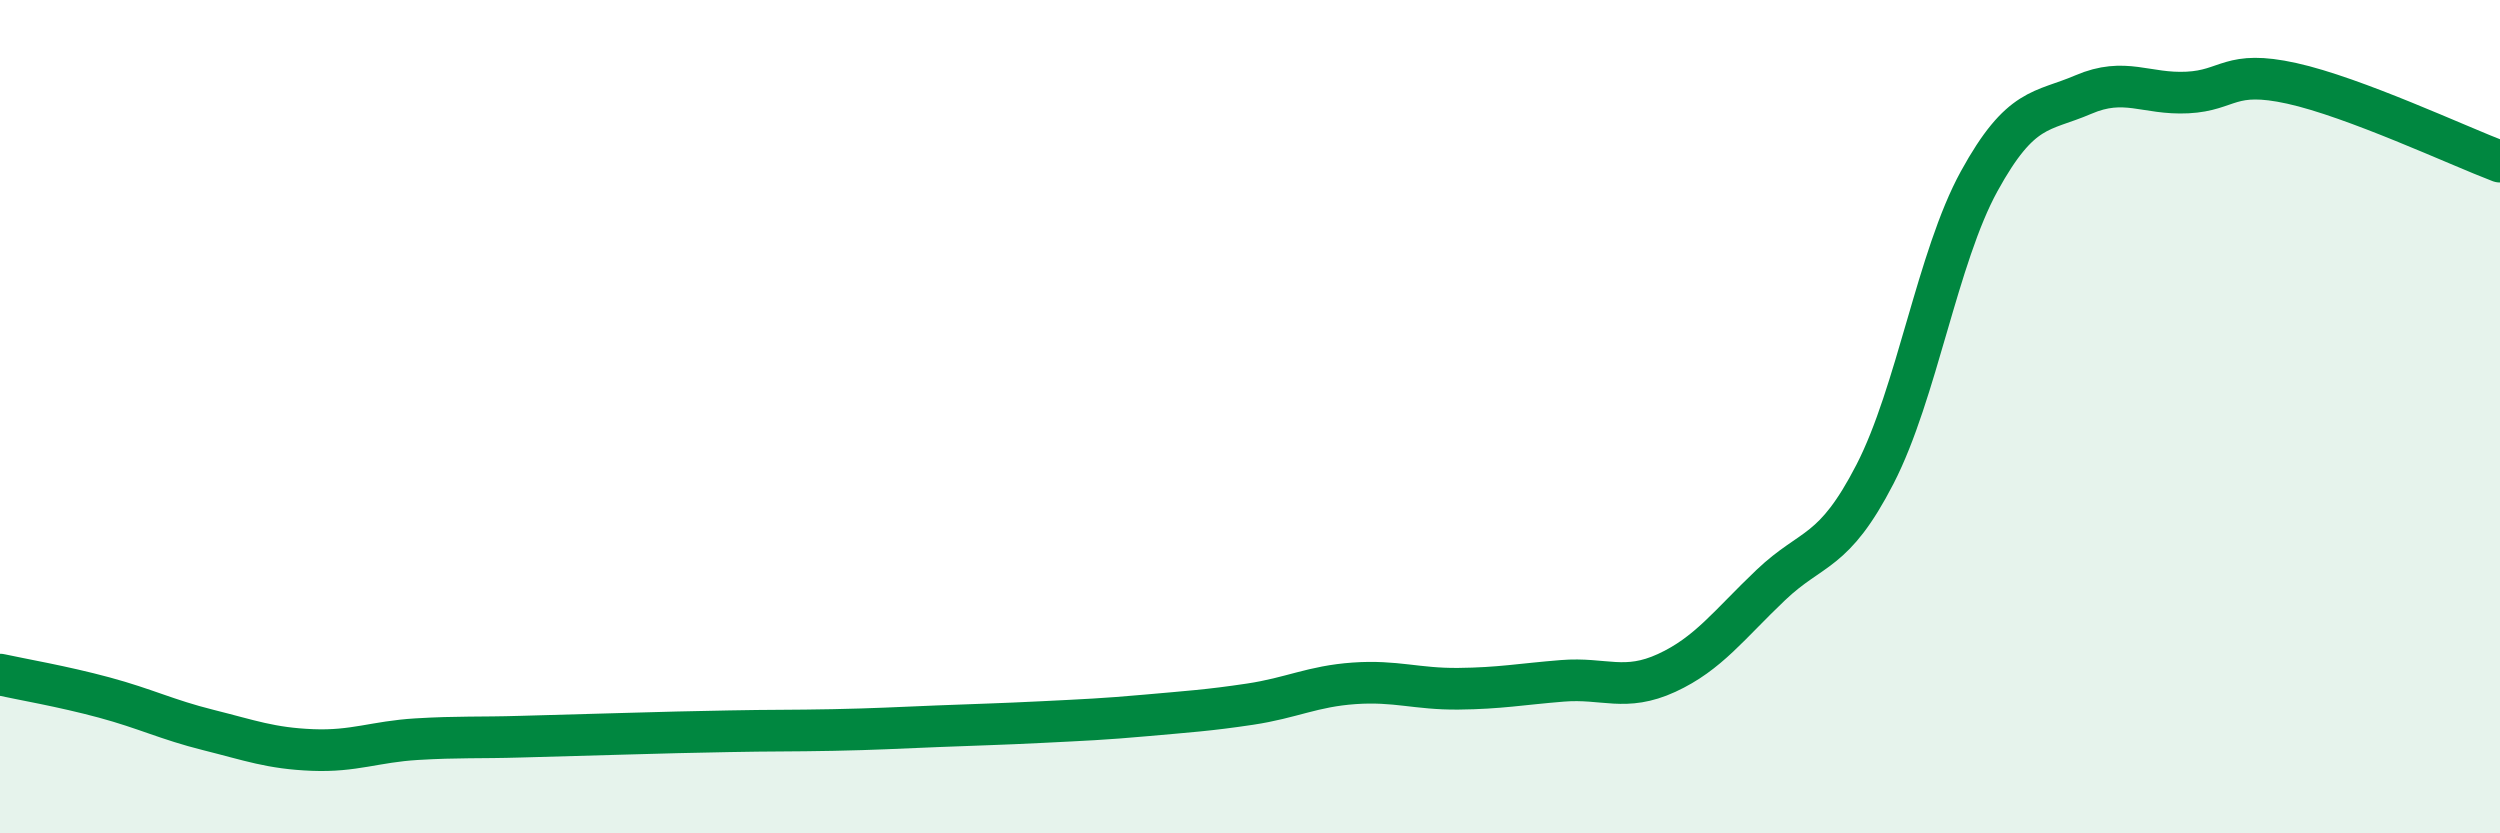 
    <svg width="60" height="20" viewBox="0 0 60 20" xmlns="http://www.w3.org/2000/svg">
      <path
        d="M 0,16.19 C 0.5,16.3 1.5,16.47 2.5,16.74 C 3.5,17.01 4,17.27 5,17.52 C 6,17.77 6.5,17.96 7.5,18 C 8.5,18.04 9,17.8 10,17.74 C 11,17.68 11.5,17.71 12.5,17.68 C 13.5,17.65 14,17.64 15,17.61 C 16,17.58 16.5,17.57 17.5,17.55 C 18.5,17.53 19,17.54 20,17.52 C 21,17.5 21.5,17.47 22.5,17.43 C 23.5,17.39 24,17.38 25,17.33 C 26,17.28 26.5,17.26 27.5,17.17 C 28.5,17.08 29,17.05 30,16.9 C 31,16.75 31.5,16.47 32.5,16.4 C 33.5,16.33 34,16.54 35,16.53 C 36,16.52 36.5,16.42 37.5,16.34 C 38.5,16.26 39,16.61 40,16.15 C 41,15.69 41.5,14.99 42.5,14.04 C 43.5,13.09 44,13.32 45,11.38 C 46,9.44 46.5,6.17 47.5,4.35 C 48.5,2.53 49,2.7 50,2.27 C 51,1.84 51.5,2.27 52.5,2.22 C 53.5,2.17 53.5,1.67 55,2 C 56.5,2.33 59,3.5 60,3.88L60 20L0 20Z"
        fill="#008740"
        opacity="0.1"
        stroke-linecap="round"
        stroke-linejoin="round"
      />
      <path
        d="M 0,16.19 C 0.5,16.3 1.5,16.47 2.5,16.74 C 3.5,17.01 4,17.27 5,17.52 C 6,17.77 6.5,17.96 7.5,18 C 8.5,18.04 9,17.8 10,17.74 C 11,17.68 11.5,17.71 12.5,17.68 C 13.5,17.65 14,17.64 15,17.61 C 16,17.58 16.5,17.57 17.5,17.55 C 18.5,17.53 19,17.54 20,17.52 C 21,17.5 21.5,17.47 22.5,17.43 C 23.5,17.39 24,17.38 25,17.33 C 26,17.28 26.5,17.26 27.5,17.17 C 28.5,17.08 29,17.05 30,16.9 C 31,16.75 31.5,16.47 32.5,16.4 C 33.5,16.33 34,16.54 35,16.53 C 36,16.52 36.5,16.42 37.5,16.34 C 38.5,16.26 39,16.61 40,16.15 C 41,15.69 41.5,14.99 42.5,14.04 C 43.5,13.09 44,13.32 45,11.38 C 46,9.44 46.5,6.17 47.5,4.35 C 48.5,2.53 49,2.7 50,2.27 C 51,1.84 51.5,2.27 52.5,2.22 C 53.5,2.17 53.5,1.67 55,2 C 56.5,2.33 59,3.5 60,3.88"
        stroke="#008740"
        stroke-width="1"
        fill="none"
        stroke-linecap="round"
        stroke-linejoin="round"
      />
    </svg>
  